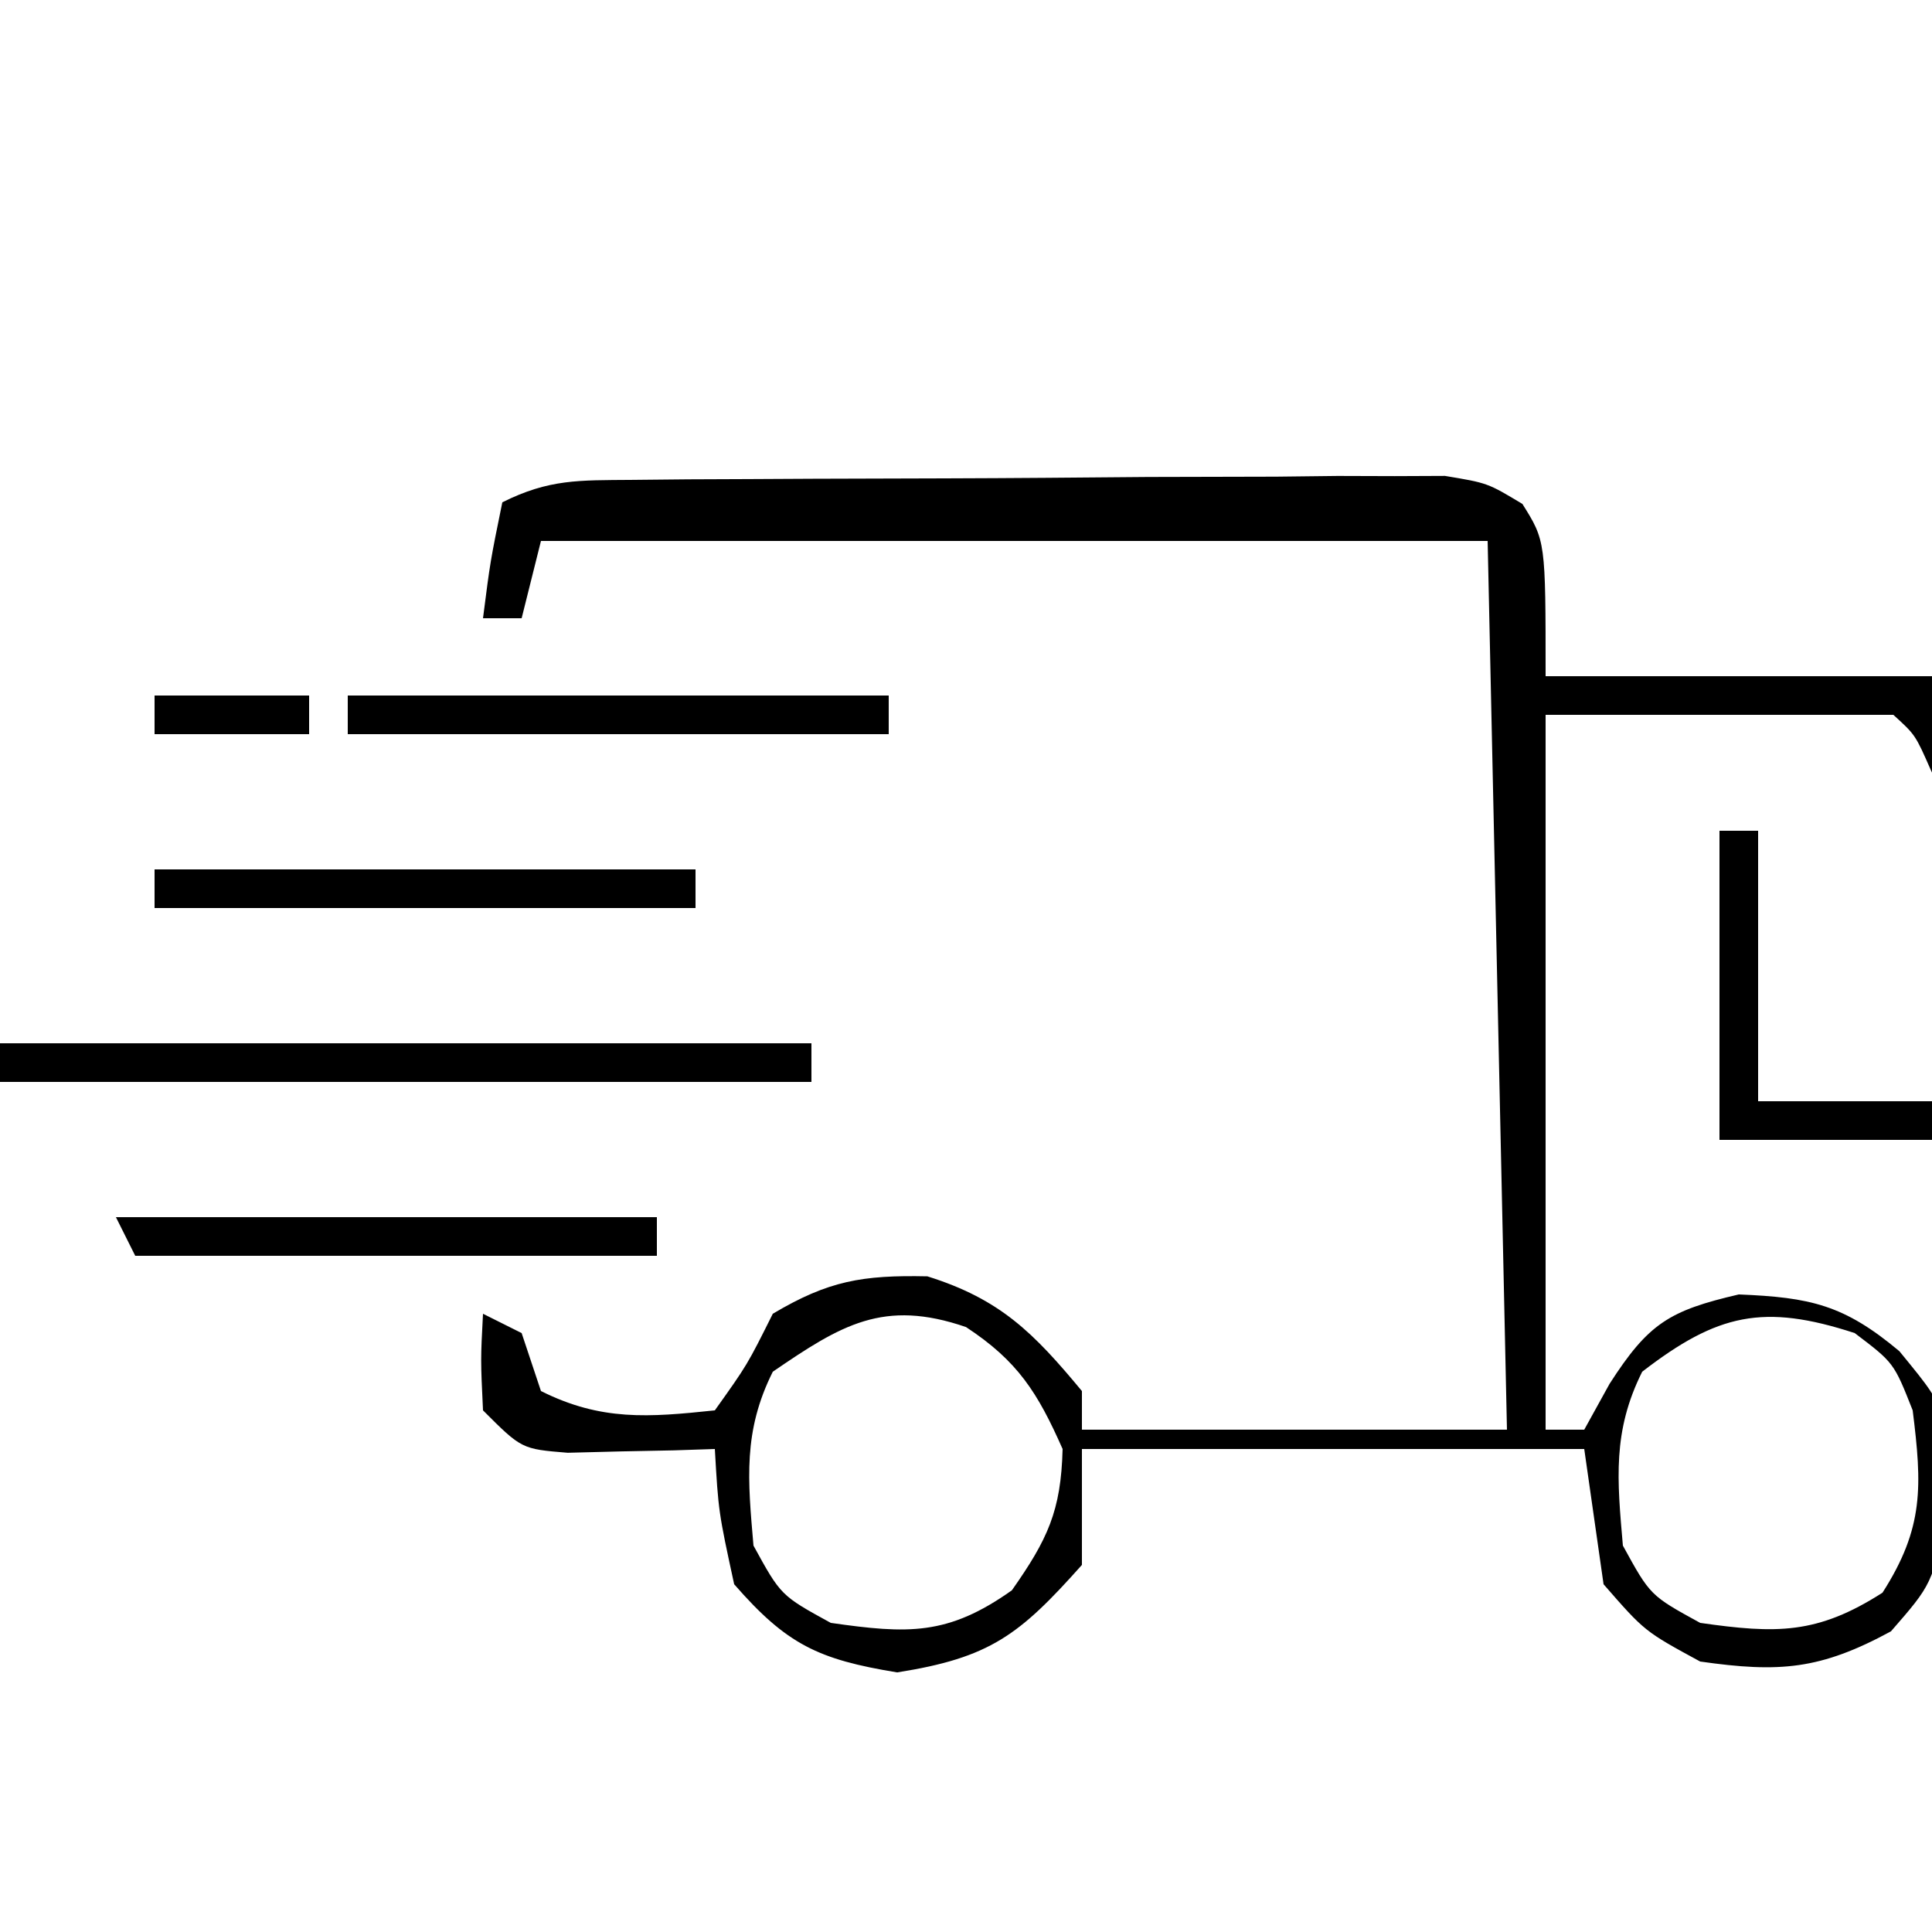 <?xml version="1.0" encoding="UTF-8"?>
<svg version="1.1" xmlns="http://www.w3.org/2000/svg" width="100" height="100">
<path d="M0 0 C0.971 -0.01 1.942 -0.019 2.943 -0.029 C3.995 -0.033 5.047 -0.038 6.131 -0.042 C7.748 -0.051 7.748 -0.051 9.397 -0.059 C11.679 -0.069 13.961 -0.075 16.244 -0.079 C19.742 -0.089 23.24 -0.12 26.739 -0.151 C28.953 -0.158 31.167 -0.163 33.381 -0.167 C34.956 -0.186 34.956 -0.186 36.563 -0.204 C37.537 -0.201 38.512 -0.198 39.516 -0.195 C40.802 -0.201 40.802 -0.201 42.115 -0.206 C44.323 0.161 44.323 0.161 46.123 1.246 C47.323 3.161 47.323 3.161 47.323 10.161 C53.923 10.161 60.523 10.161 67.323 10.161 C81.059 34.423 81.059 34.423 78.323 48.161 C76.323 50.161 76.323 50.161 74.377 50.356 C72.359 50.291 70.341 50.226 68.323 50.161 C68.261 51.234 68.199 52.306 68.135 53.411 C67.323 57.161 67.323 57.161 65.198 59.599 C61.546 61.583 59.427 61.748 55.323 61.161 C52.448 59.599 52.448 59.599 50.323 57.161 C49.828 53.696 49.828 53.696 49.323 50.161 C40.743 50.161 32.163 50.161 23.323 50.161 C23.323 52.141 23.323 54.121 23.323 56.161 C20.084 59.795 18.572 60.964 13.76 61.724 C9.675 61.055 8.042 60.28 5.323 57.161 C4.51 53.411 4.51 53.411 4.323 50.161 C3.624 50.184 2.925 50.208 2.205 50.231 C1.295 50.249 0.385 50.268 -0.552 50.286 C-1.457 50.309 -2.362 50.333 -3.295 50.356 C-5.677 50.161 -5.677 50.161 -7.677 48.161 C-7.802 45.536 -7.802 45.536 -7.677 43.161 C-7.017 43.491 -6.357 43.821 -5.677 44.161 C-5.347 45.151 -5.017 46.141 -4.677 47.161 C-1.559 48.721 0.895 48.522 4.323 48.161 C6.004 45.803 6.004 45.803 7.323 43.161 C10.206 41.447 11.967 41.154 15.323 41.224 C19.096 42.403 20.821 44.145 23.323 47.161 C23.323 47.821 23.323 48.481 23.323 49.161 C30.583 49.161 37.843 49.161 45.323 49.161 C44.993 33.981 44.663 18.801 44.323 3.161 C28.153 3.161 11.983 3.161 -4.677 3.161 C-5.007 4.481 -5.337 5.801 -5.677 7.161 C-6.337 7.161 -6.997 7.161 -7.677 7.161 C-7.302 4.224 -7.302 4.224 -6.677 1.161 C-4.26 -0.048 -2.701 0.022 0 0 Z M47.323 12.161 C47.323 24.371 47.323 36.581 47.323 49.161 C47.983 49.161 48.643 49.161 49.323 49.161 C49.756 48.377 50.189 47.594 50.635 46.786 C52.65 43.652 53.727 42.997 57.323 42.161 C61.034 42.313 62.771 42.699 65.635 45.099 C67.323 47.161 67.323 47.161 68.323 49.161 C72.664 48.976 72.664 48.976 76.323 47.161 C76.395 44.975 76.406 42.786 76.385 40.599 C76.364 38.474 76.344 36.35 76.323 34.161 C69.723 34.161 63.123 34.161 56.323 34.161 C56.323 28.881 56.323 23.601 56.323 18.161 C56.983 18.161 57.643 18.161 58.323 18.161 C58.323 22.781 58.323 27.401 58.323 32.161 C63.933 32.161 69.543 32.161 75.323 32.161 C73.846 29.014 72.366 25.868 70.885 22.724 C70.464 21.826 70.043 20.928 69.61 20.003 C69.207 19.149 68.804 18.295 68.389 17.415 C67.831 16.229 67.831 16.229 67.262 15.019 C66.461 13.196 66.461 13.196 65.323 12.161 C59.383 12.161 53.443 12.161 47.323 12.161 Z M7.323 46.161 C5.777 49.253 6.029 51.755 6.323 55.161 C7.739 57.744 7.739 57.744 10.323 59.161 C14.307 59.73 16.377 59.833 19.698 57.474 C21.542 54.849 22.244 53.372 22.323 50.161 C21.032 47.241 20 45.605 17.323 43.849 C13.053 42.381 10.862 43.739 7.323 46.161 Z M52.323 46.161 C50.777 49.253 51.029 51.755 51.323 55.161 C52.739 57.744 52.739 57.744 55.323 59.161 C59.263 59.724 61.38 59.765 64.76 57.599 C66.911 54.243 66.812 52.077 66.323 48.161 C65.351 45.699 65.351 45.699 63.323 44.161 C58.607 42.624 56.225 43.151 52.323 46.161 Z " fill="#000000" transform="translate(32.677,24.839)"/>
<path d="M0 0 C13.86 0 27.72 0 42 0 C42 0.66 42 1.32 42 2 C28.14 2 14.28 2 0 2 C0 1.34 0 0.68 0 0 Z " fill="#000000" transform="translate(0,54)"/>
<path d="M0 0 C9.24 0 18.48 0 28 0 C28 0.66 28 1.32 28 2 C18.76 2 9.52 2 0 2 C0 1.34 0 0.68 0 0 Z " fill="#000000" transform="translate(8,45)"/>
<path d="M0 0 C9.24 0 18.48 0 28 0 C28 0.66 28 1.32 28 2 C18.76 2 9.52 2 0 2 C0 1.34 0 0.68 0 0 Z " fill="#000000" transform="translate(18,36)"/>
<path d="M0 0 C9.24 0 18.48 0 28 0 C28 0.66 28 1.32 28 2 C19.09 2 10.18 2 1 2 C0.67 1.34 0.34 0.68 0 0 Z " fill="#000000" transform="translate(6,63)"/>
<path d="M0 0 C2.64 0 5.28 0 8 0 C8 0.66 8 1.32 8 2 C5.36 2 2.72 2 0 2 C0 1.34 0 0.68 0 0 Z " fill="#000000" transform="translate(8,36)"/>
</svg>
